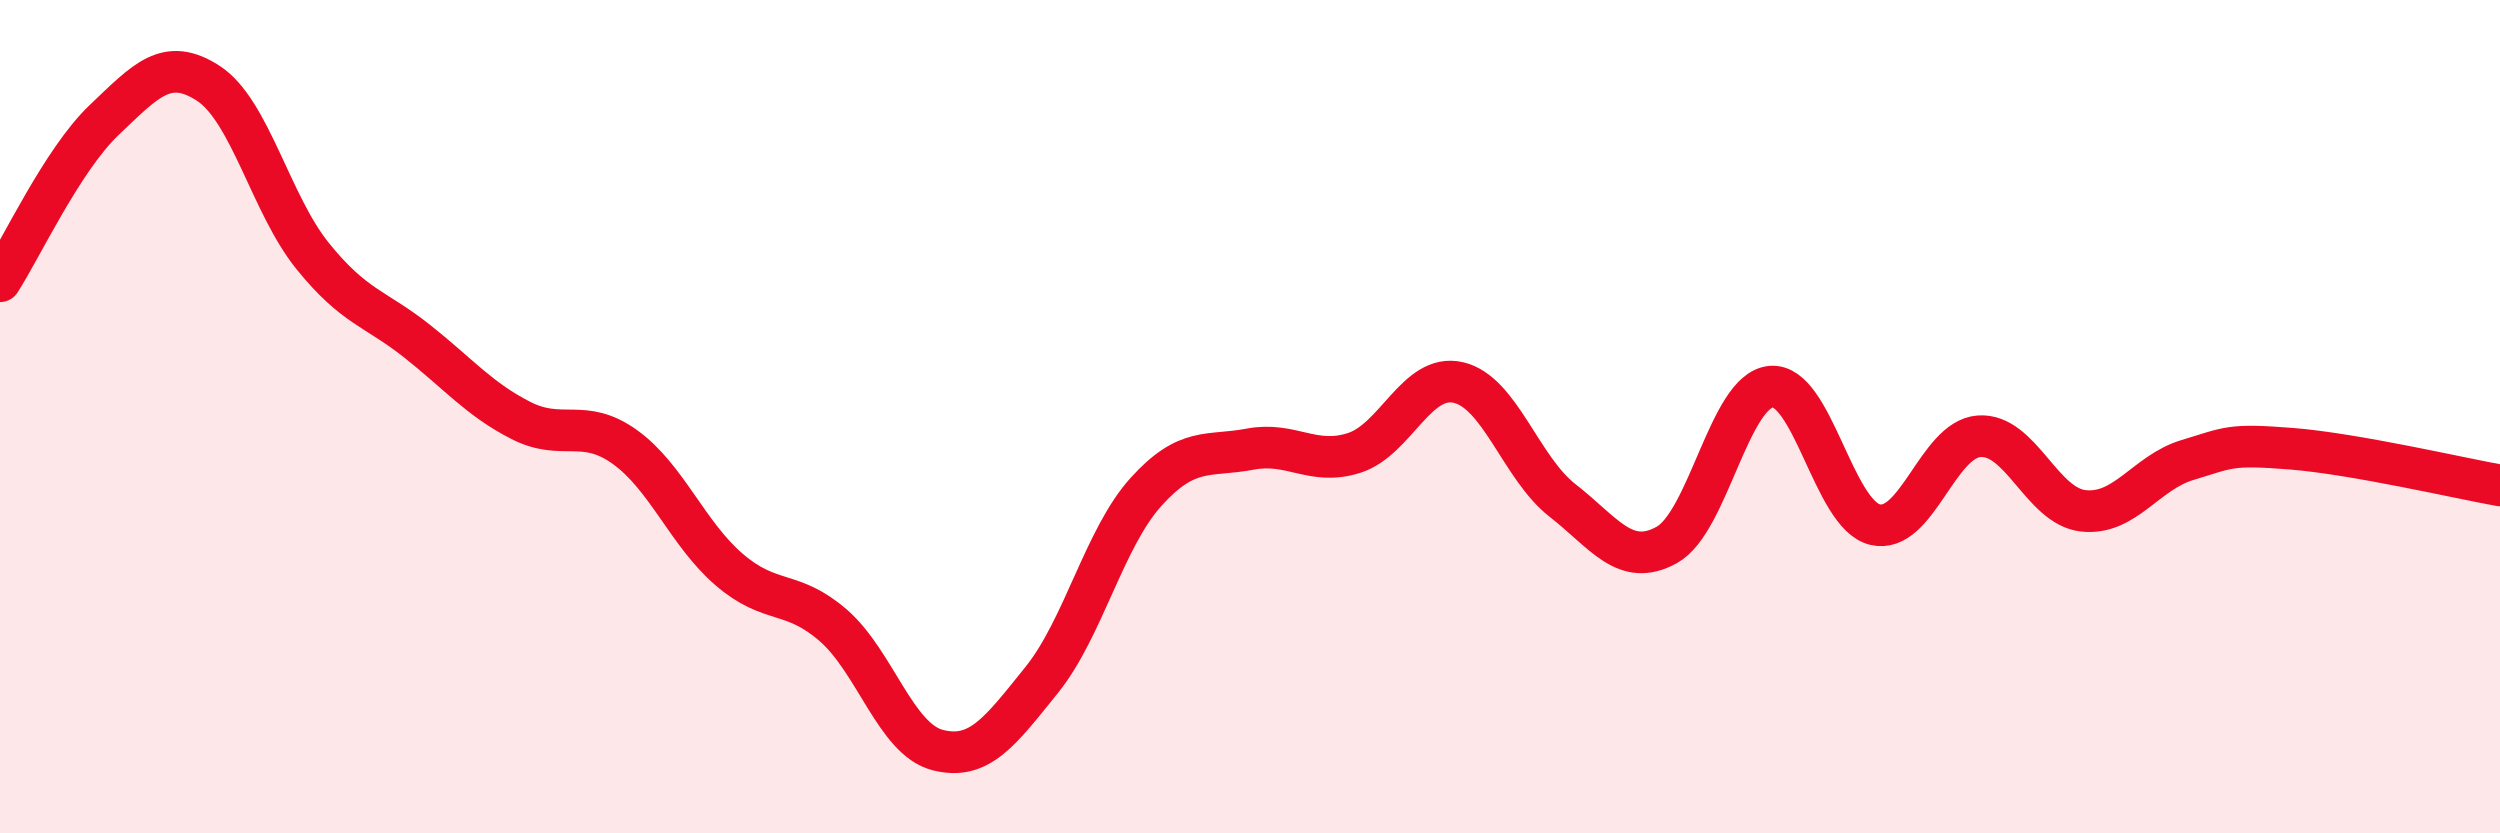 
    <svg width="60" height="20" viewBox="0 0 60 20" xmlns="http://www.w3.org/2000/svg">
      <path
        d="M 0,6.75 C 0.5,5.98 1.5,3.83 2.5,2.88 C 3.5,1.93 4,1.35 5,2 C 6,2.65 6.5,4.9 7.5,6.14 C 8.5,7.38 9,7.39 10,8.18 C 11,8.97 11.5,9.58 12.5,10.09 C 13.5,10.6 14,10.01 15,10.73 C 16,11.45 16.5,12.81 17.5,13.67 C 18.5,14.53 19,14.14 20,15.01 C 21,15.88 21.5,17.74 22.5,18 C 23.5,18.26 24,17.56 25,16.32 C 26,15.08 26.5,12.92 27.5,11.81 C 28.5,10.7 29,10.97 30,10.78 C 31,10.59 31.5,11.19 32.5,10.87 C 33.5,10.55 34,8.95 35,9.18 C 36,9.41 36.5,11.23 37.5,12.01 C 38.5,12.79 39,13.63 40,13.08 C 41,12.53 41.5,9.38 42.5,9.28 C 43.5,9.18 44,12.35 45,12.59 C 46,12.83 46.5,10.54 47.5,10.47 C 48.5,10.4 49,12.15 50,12.26 C 51,12.37 51.5,11.34 52.5,11.04 C 53.5,10.74 53.5,10.65 55,10.77 C 56.5,10.89 59,11.47 60,11.65L60 20L0 20Z"
        fill="#EB0A25"
        opacity="0.1"
        stroke-linecap="round"
        stroke-linejoin="round"
      />
      <path
        d="M 0,6.75 C 0.5,5.98 1.5,3.83 2.5,2.88 C 3.5,1.93 4,1.35 5,2 C 6,2.65 6.5,4.9 7.5,6.14 C 8.5,7.38 9,7.39 10,8.18 C 11,8.97 11.5,9.58 12.5,10.09 C 13.5,10.6 14,10.01 15,10.73 C 16,11.45 16.5,12.81 17.5,13.67 C 18.5,14.53 19,14.14 20,15.01 C 21,15.88 21.5,17.74 22.5,18 C 23.5,18.26 24,17.56 25,16.32 C 26,15.08 26.5,12.92 27.5,11.81 C 28.5,10.7 29,10.97 30,10.78 C 31,10.59 31.5,11.19 32.5,10.87 C 33.5,10.55 34,8.95 35,9.18 C 36,9.41 36.5,11.23 37.5,12.01 C 38.5,12.79 39,13.63 40,13.08 C 41,12.53 41.5,9.38 42.5,9.28 C 43.5,9.18 44,12.35 45,12.59 C 46,12.83 46.5,10.54 47.5,10.47 C 48.5,10.4 49,12.15 50,12.26 C 51,12.37 51.5,11.34 52.5,11.04 C 53.5,10.74 53.5,10.65 55,10.77 C 56.5,10.89 59,11.47 60,11.65"
        stroke="#EB0A25"
        stroke-width="1"
        fill="none"
        stroke-linecap="round"
        stroke-linejoin="round"
      />
    </svg>
  